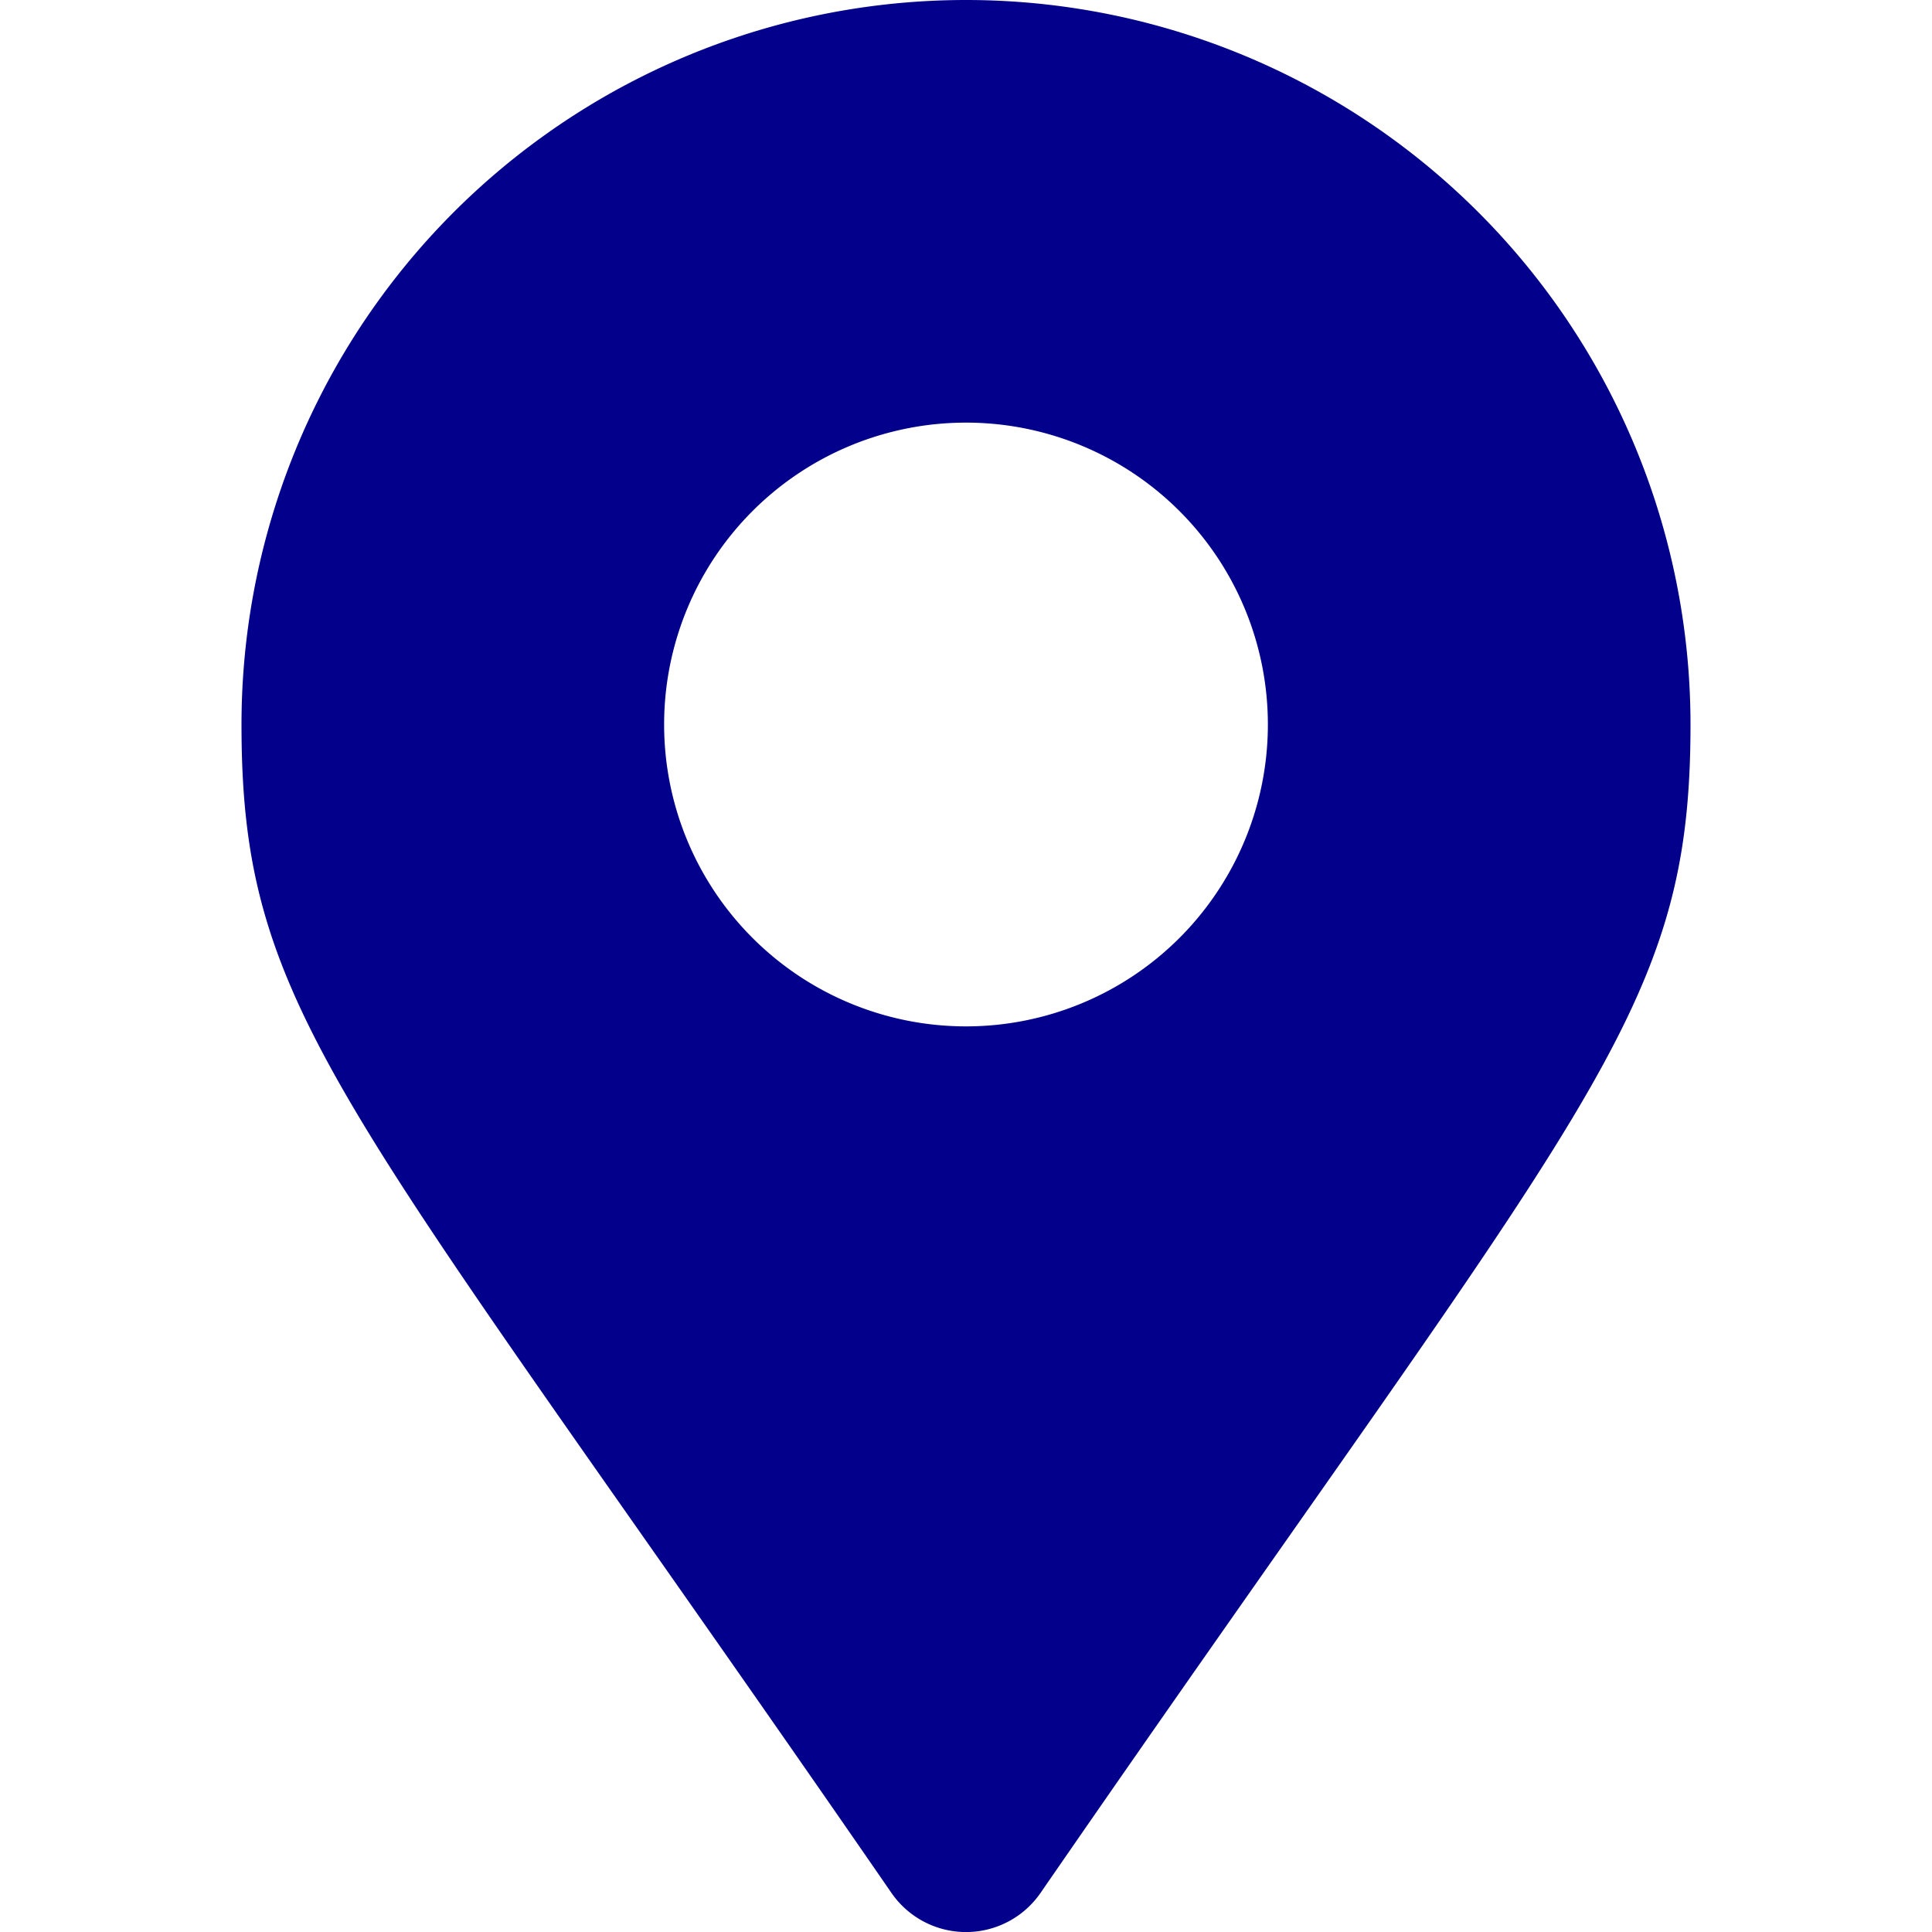 <svg xmlns="http://www.w3.org/2000/svg" width="24" height="24" fill="none" viewBox="0 0 24 24"><path fill="#03008B" d="M11.075 23.516C4.265 13.642 3 12.629 3 9a9 9 0 1 1 18 0c0 3.629-1.264 4.642-8.075 14.516a1.125 1.125 0 0 1-1.85 0ZM12 12.75a3.75 3.75 0 1 0 0-7.5 3.75 3.75 0 0 0 0 7.5Z"/></svg>